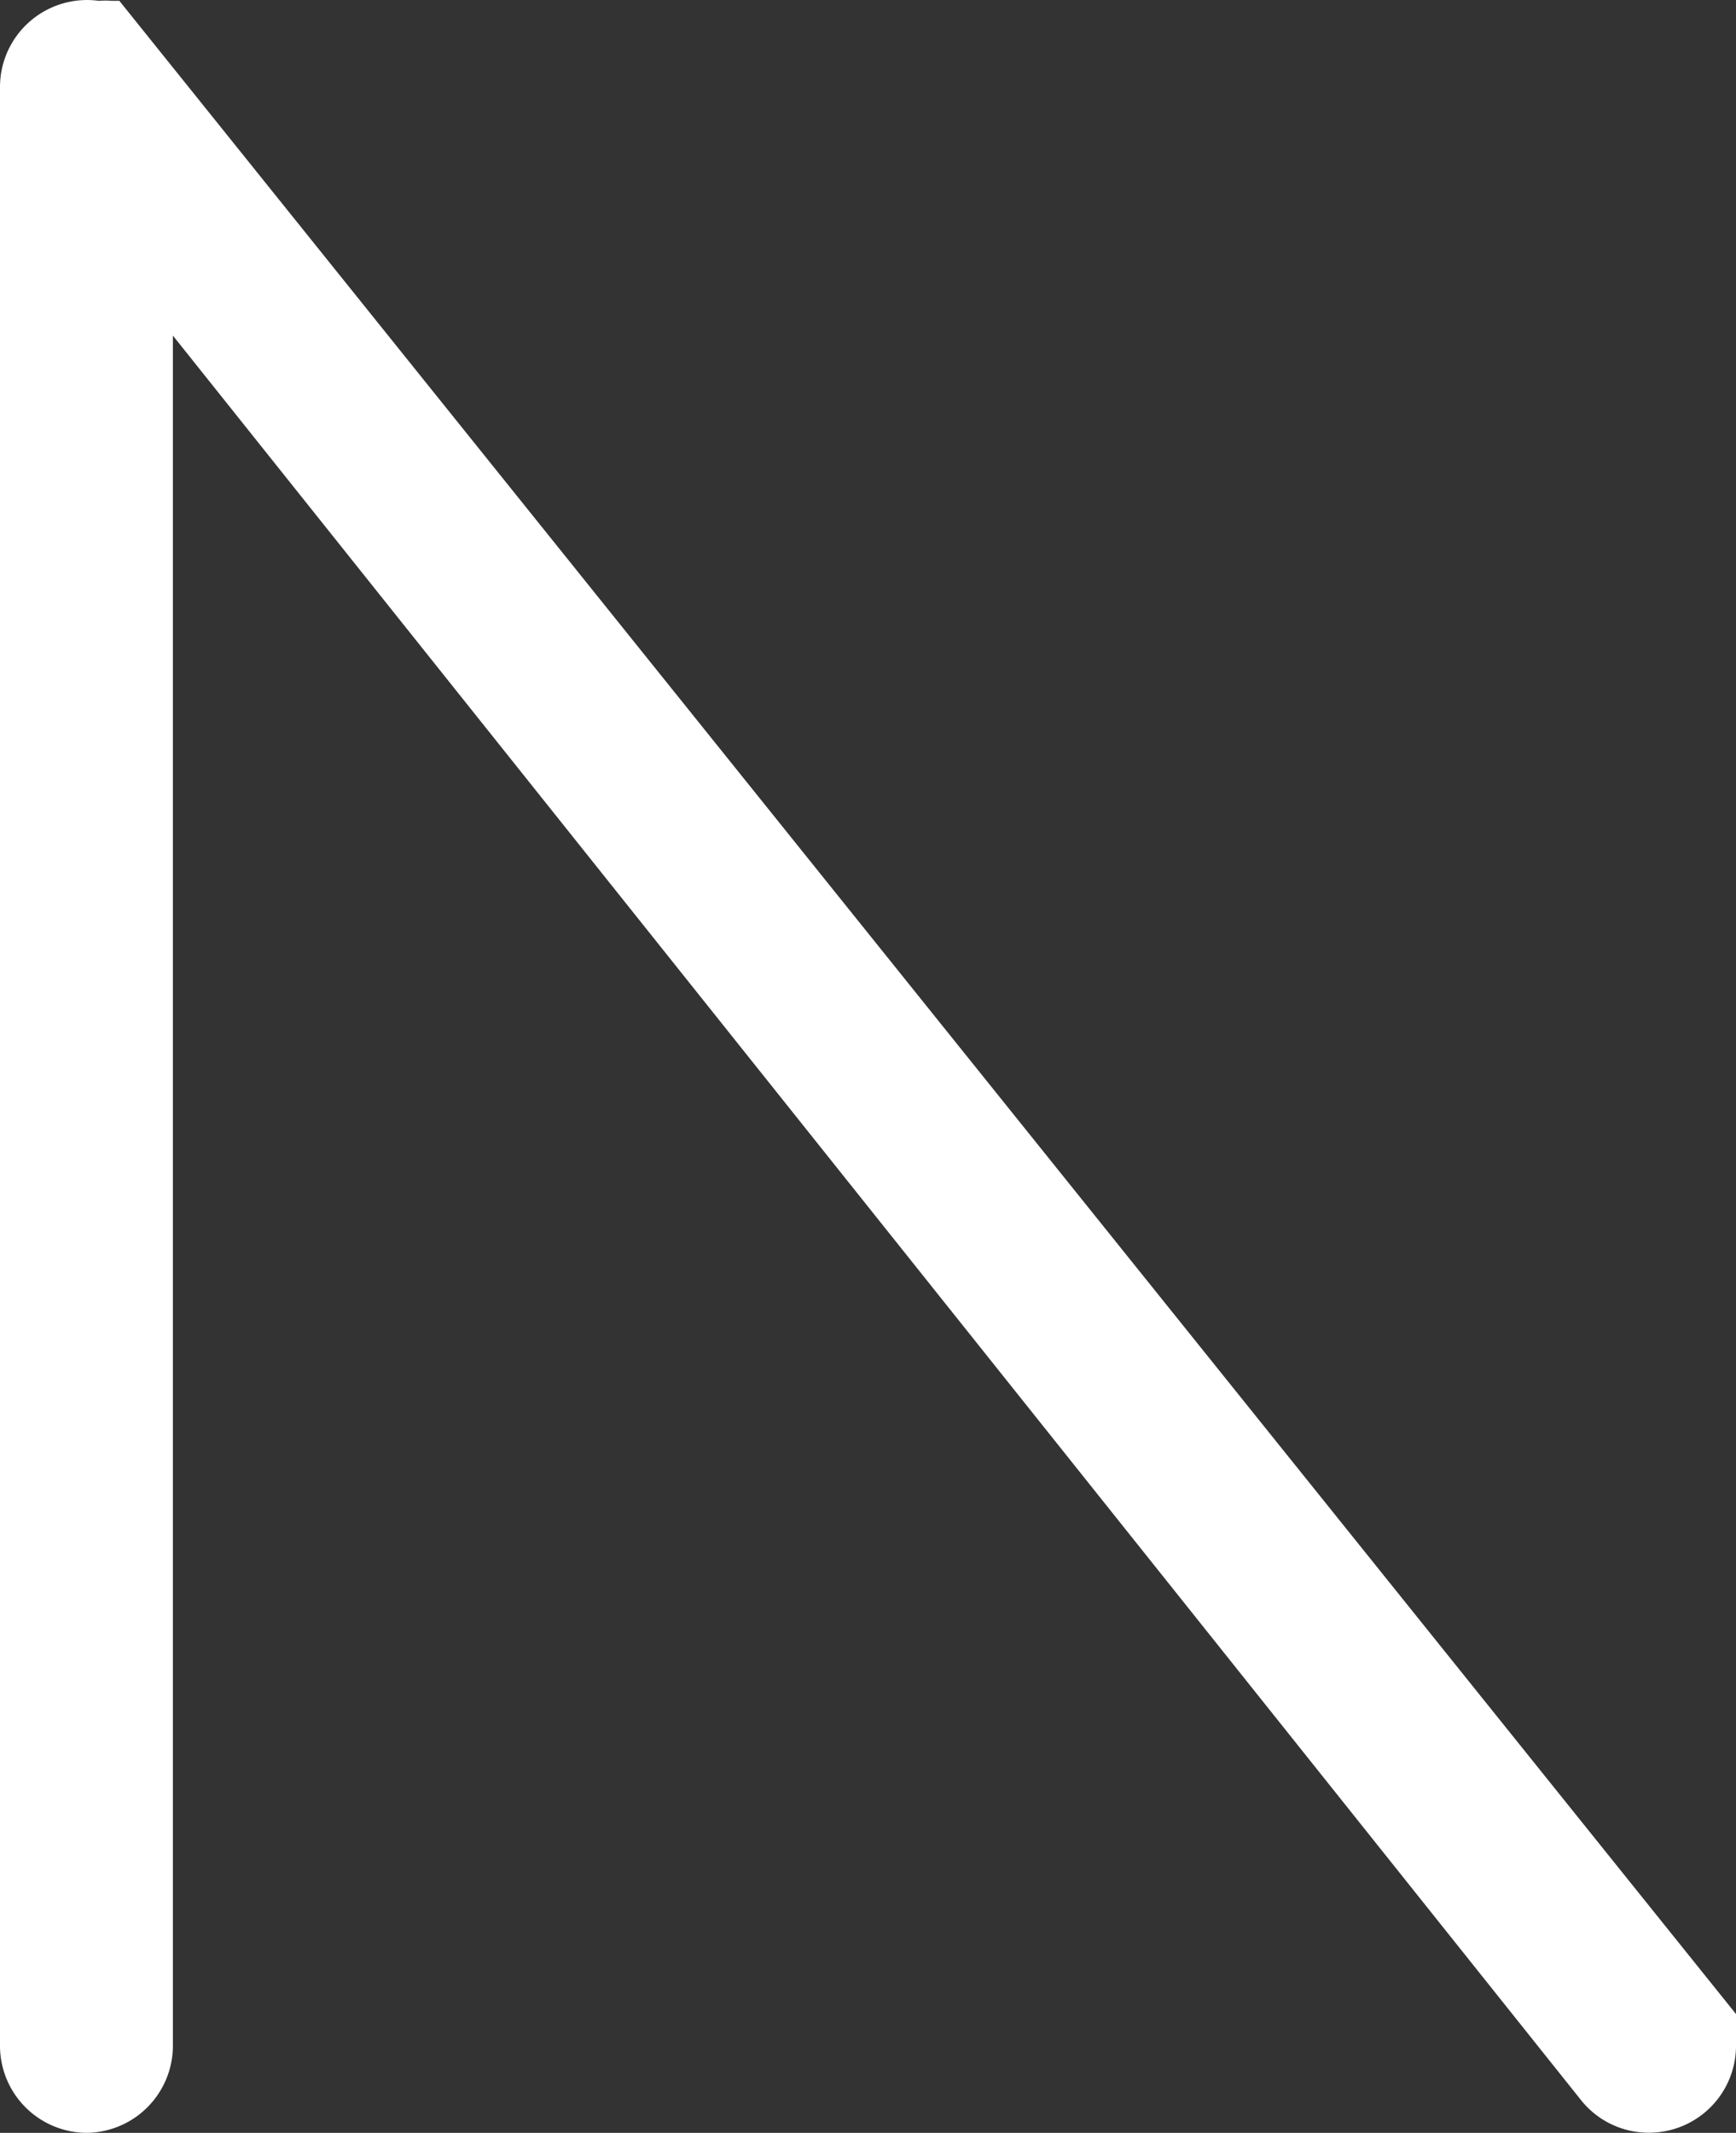 <?xml version="1.0" encoding="UTF-8"?>
<svg xmlns="http://www.w3.org/2000/svg" width="58.776" height="72.195" viewBox="0 0 58.776 72.195">
    <rect x="0" y="0" width="58.776" height="72.195" fill="#333333" stroke="none"/>
    <path id="ico-excellence" d="M3.78.026a2.724,2.724,0,0,0-.433,0A2.948,2.948,0,0,0,.027,2.541,3.216,3.216,0,0,0,0,2.97V69.249a2.949,2.949,0,0,0,2.944,2.944,2.952,2.952,0,0,0,2.91-2.944V11.358L53.532,71.089a2.93,2.93,0,0,0,2.3,1.1,2.975,2.975,0,0,0,.97-.165,2.944,2.944,0,0,0,1.974-2.78V68.172L4.041.026Z" transform="translate(0 0.002)" fill="#ffffff"></path>
</svg> 